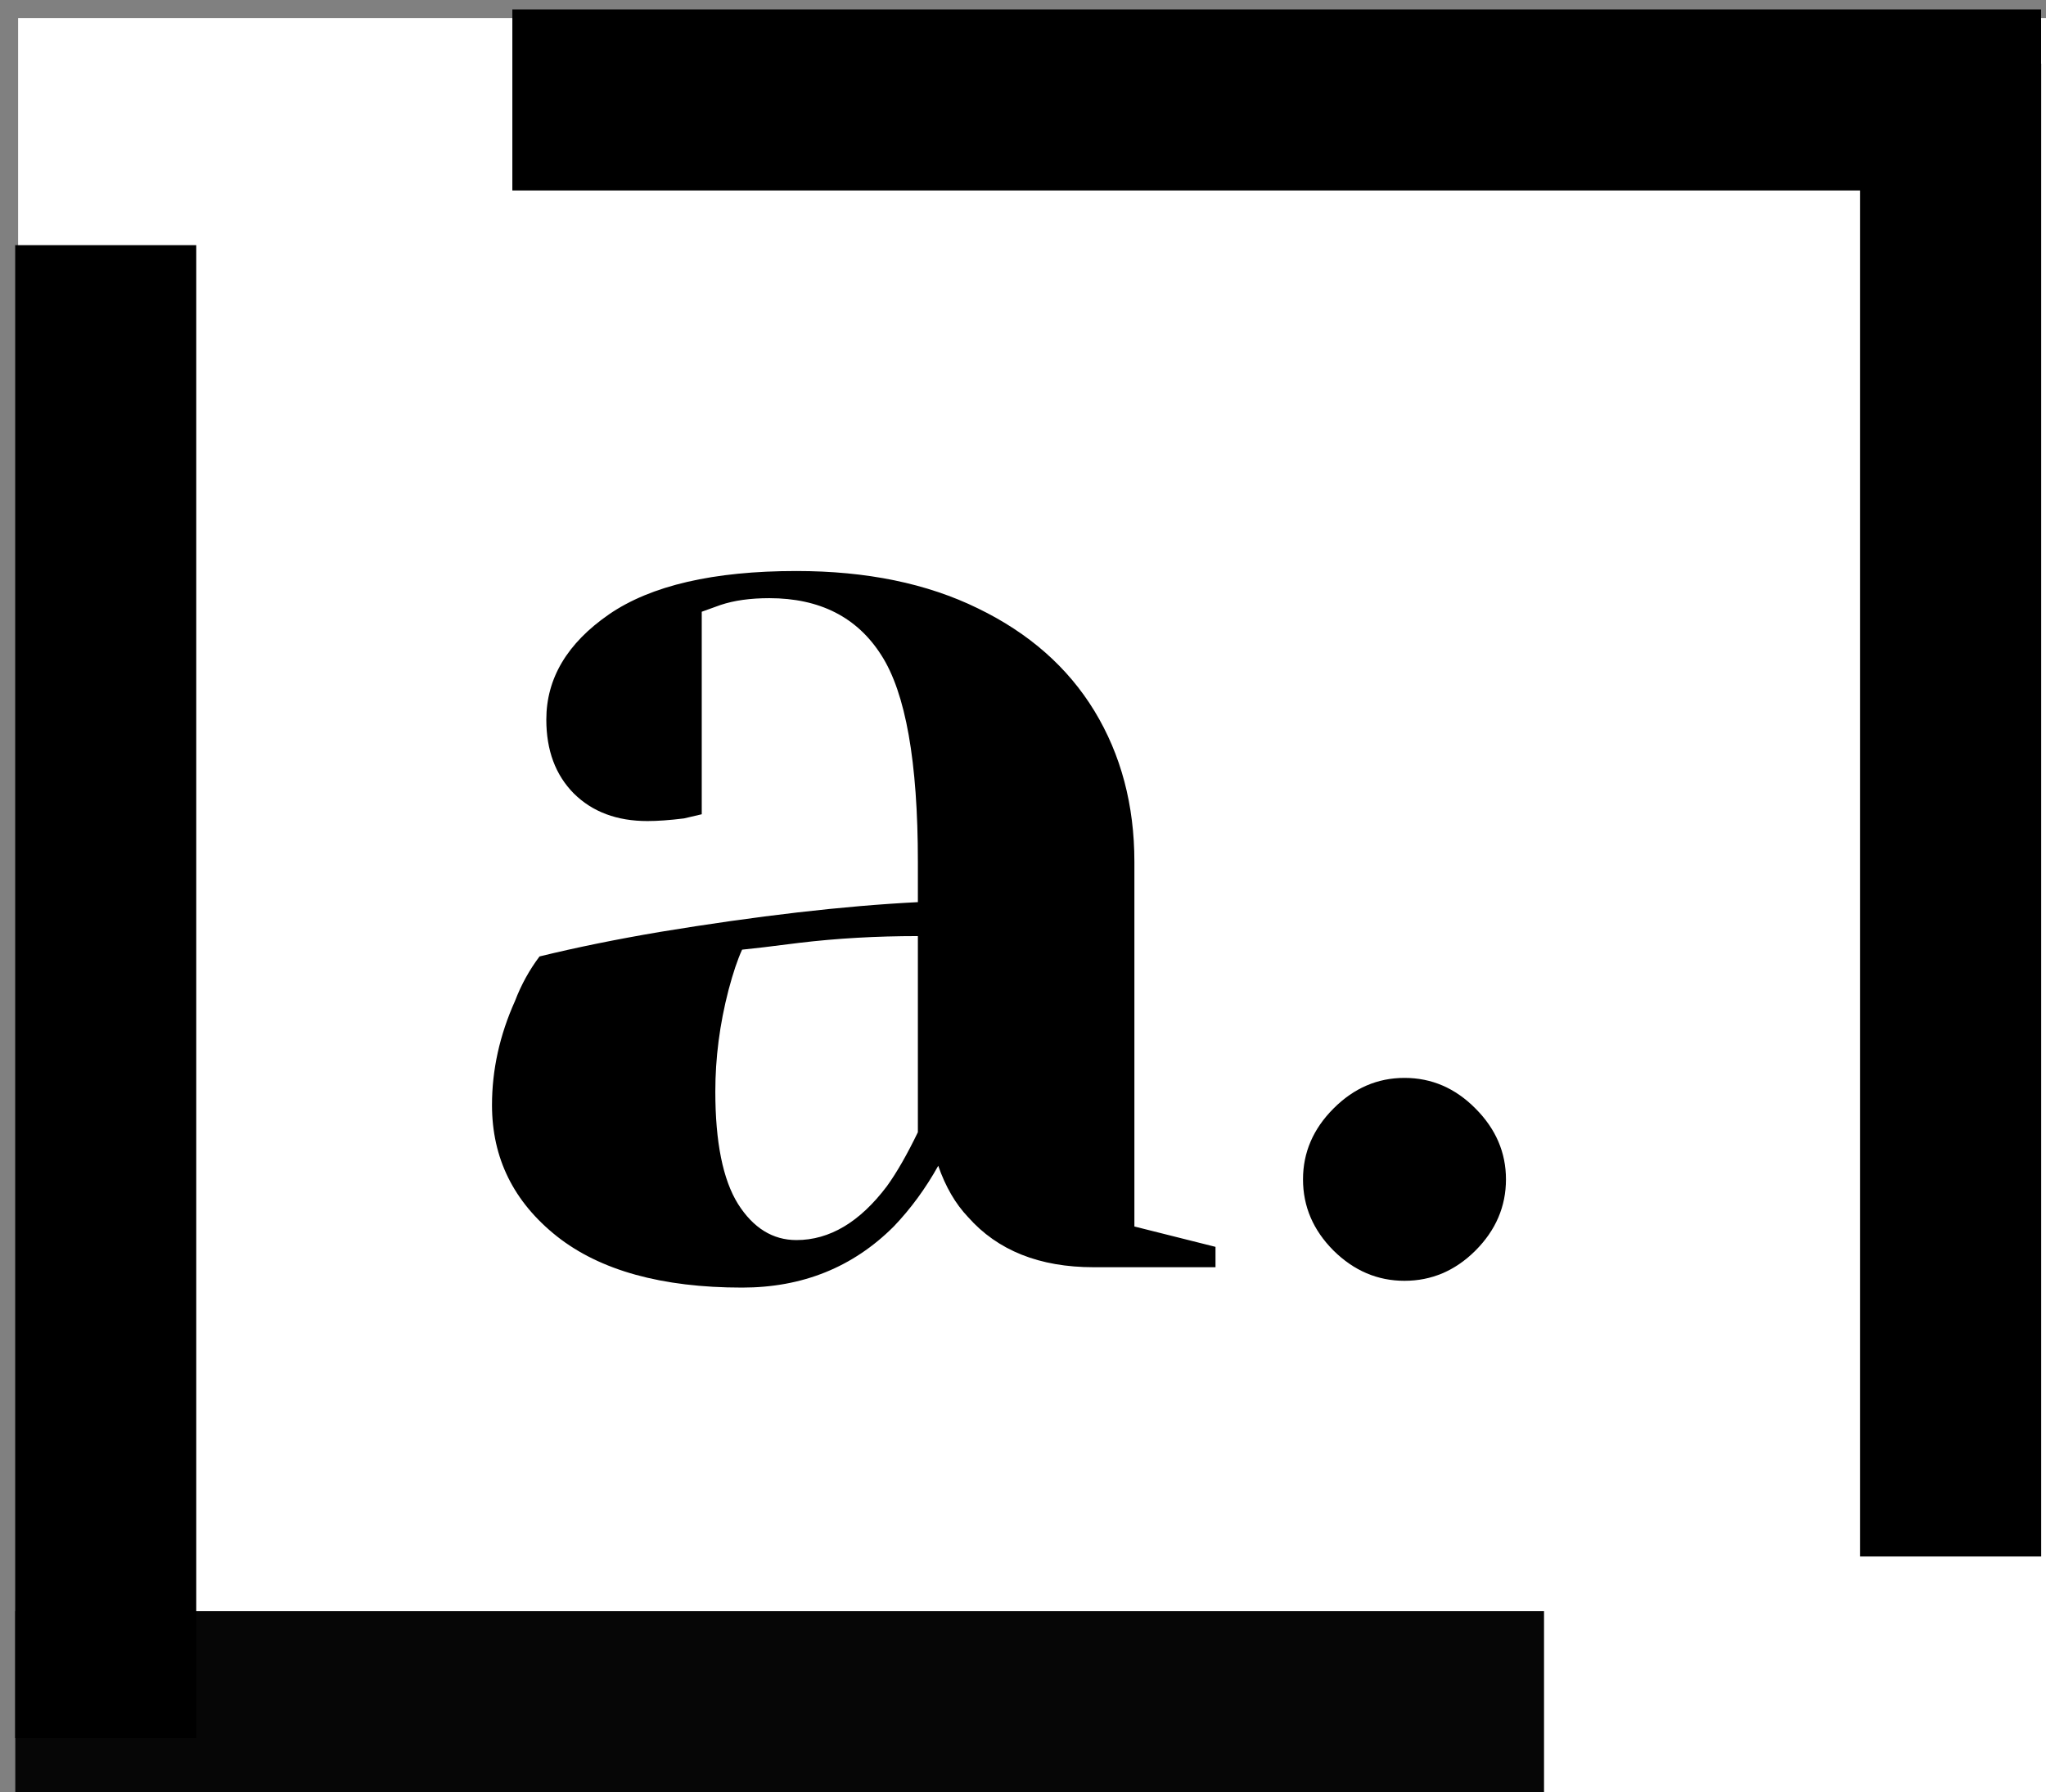 <svg xmlns="http://www.w3.org/2000/svg" width="113" height="99" viewBox="0 0 113 99" fill="none"><rect x="0" y="0" width="113" height="99" fill="#808080" stroke="none"/><path d="M113 1H1V99H113V1Z" fill="white"></path><path d="M40.986 71.125C36.553 71.125 33.142 70.177 30.756 68.292C28.366 66.391 27.173 63.974 27.173 61.042C27.173 59.099 27.595 57.182 28.444 55.292C28.788 54.391 29.241 53.573 29.798 52.833C31.84 52.333 34.053 51.885 36.444 51.479C41.819 50.594 46.569 50.042 50.694 49.833V47.604C50.694 42.078 50.017 38.271 48.673 36.188C47.34 34.094 45.277 33.042 42.486 33.042C41.444 33.042 40.548 33.167 39.798 33.417L38.757 33.792V44.979L37.777 45.208C36.986 45.307 36.309 45.354 35.757 45.354C34.074 45.354 32.72 44.849 31.694 43.833C30.678 42.807 30.173 41.448 30.173 39.75C30.173 37.474 31.324 35.536 33.632 33.938C35.949 32.344 39.402 31.542 43.986 31.542C47.861 31.542 51.199 32.229 54.007 33.604C56.824 34.969 58.97 36.854 60.444 39.271C61.913 41.688 62.652 44.469 62.652 47.604V67.75L67.132 68.875V70H60.402C57.413 70 55.1 69.078 53.465 67.229C52.767 66.495 52.22 65.552 51.819 64.396C51.121 65.646 50.303 66.766 49.361 67.75C47.111 70 44.319 71.125 40.986 71.125ZM43.986 68.5C45.819 68.5 47.486 67.51 48.986 65.521C49.527 64.771 50.095 63.781 50.694 62.542V51.708C48.402 51.708 46.215 51.833 44.132 52.083C42.59 52.281 41.538 52.406 40.986 52.458C40.736 53 40.486 53.745 40.236 54.688C39.746 56.578 39.507 58.448 39.507 60.292C39.507 63.083 39.923 65.156 40.757 66.5C41.6 67.833 42.678 68.5 43.986 68.5Z" fill="black"></path><path d="M77.569 70.75C76.08 70.75 74.778 70.193 73.653 69.083C72.528 67.958 71.965 66.646 71.965 65.146C71.965 63.661 72.528 62.354 73.653 61.229C74.778 60.104 76.08 59.542 77.569 59.542C79.069 59.542 80.371 60.104 81.486 61.229C82.611 62.354 83.174 63.661 83.174 65.146C83.174 66.646 82.611 67.958 81.486 69.083C80.371 70.193 79.069 70.75 77.569 70.75Z" fill="black"></path><path d="M112.729 5.521H28.297" stroke="black" stroke-width="10"></path><path d="M107.734 85.979V3.516" stroke="black" stroke-width="10"></path><path d="M0.844 94H85.276" stroke="#060606" stroke-width="10"></path><path d="M5.839 13.542V96.005" stroke="black" stroke-width="10"></path></svg>
